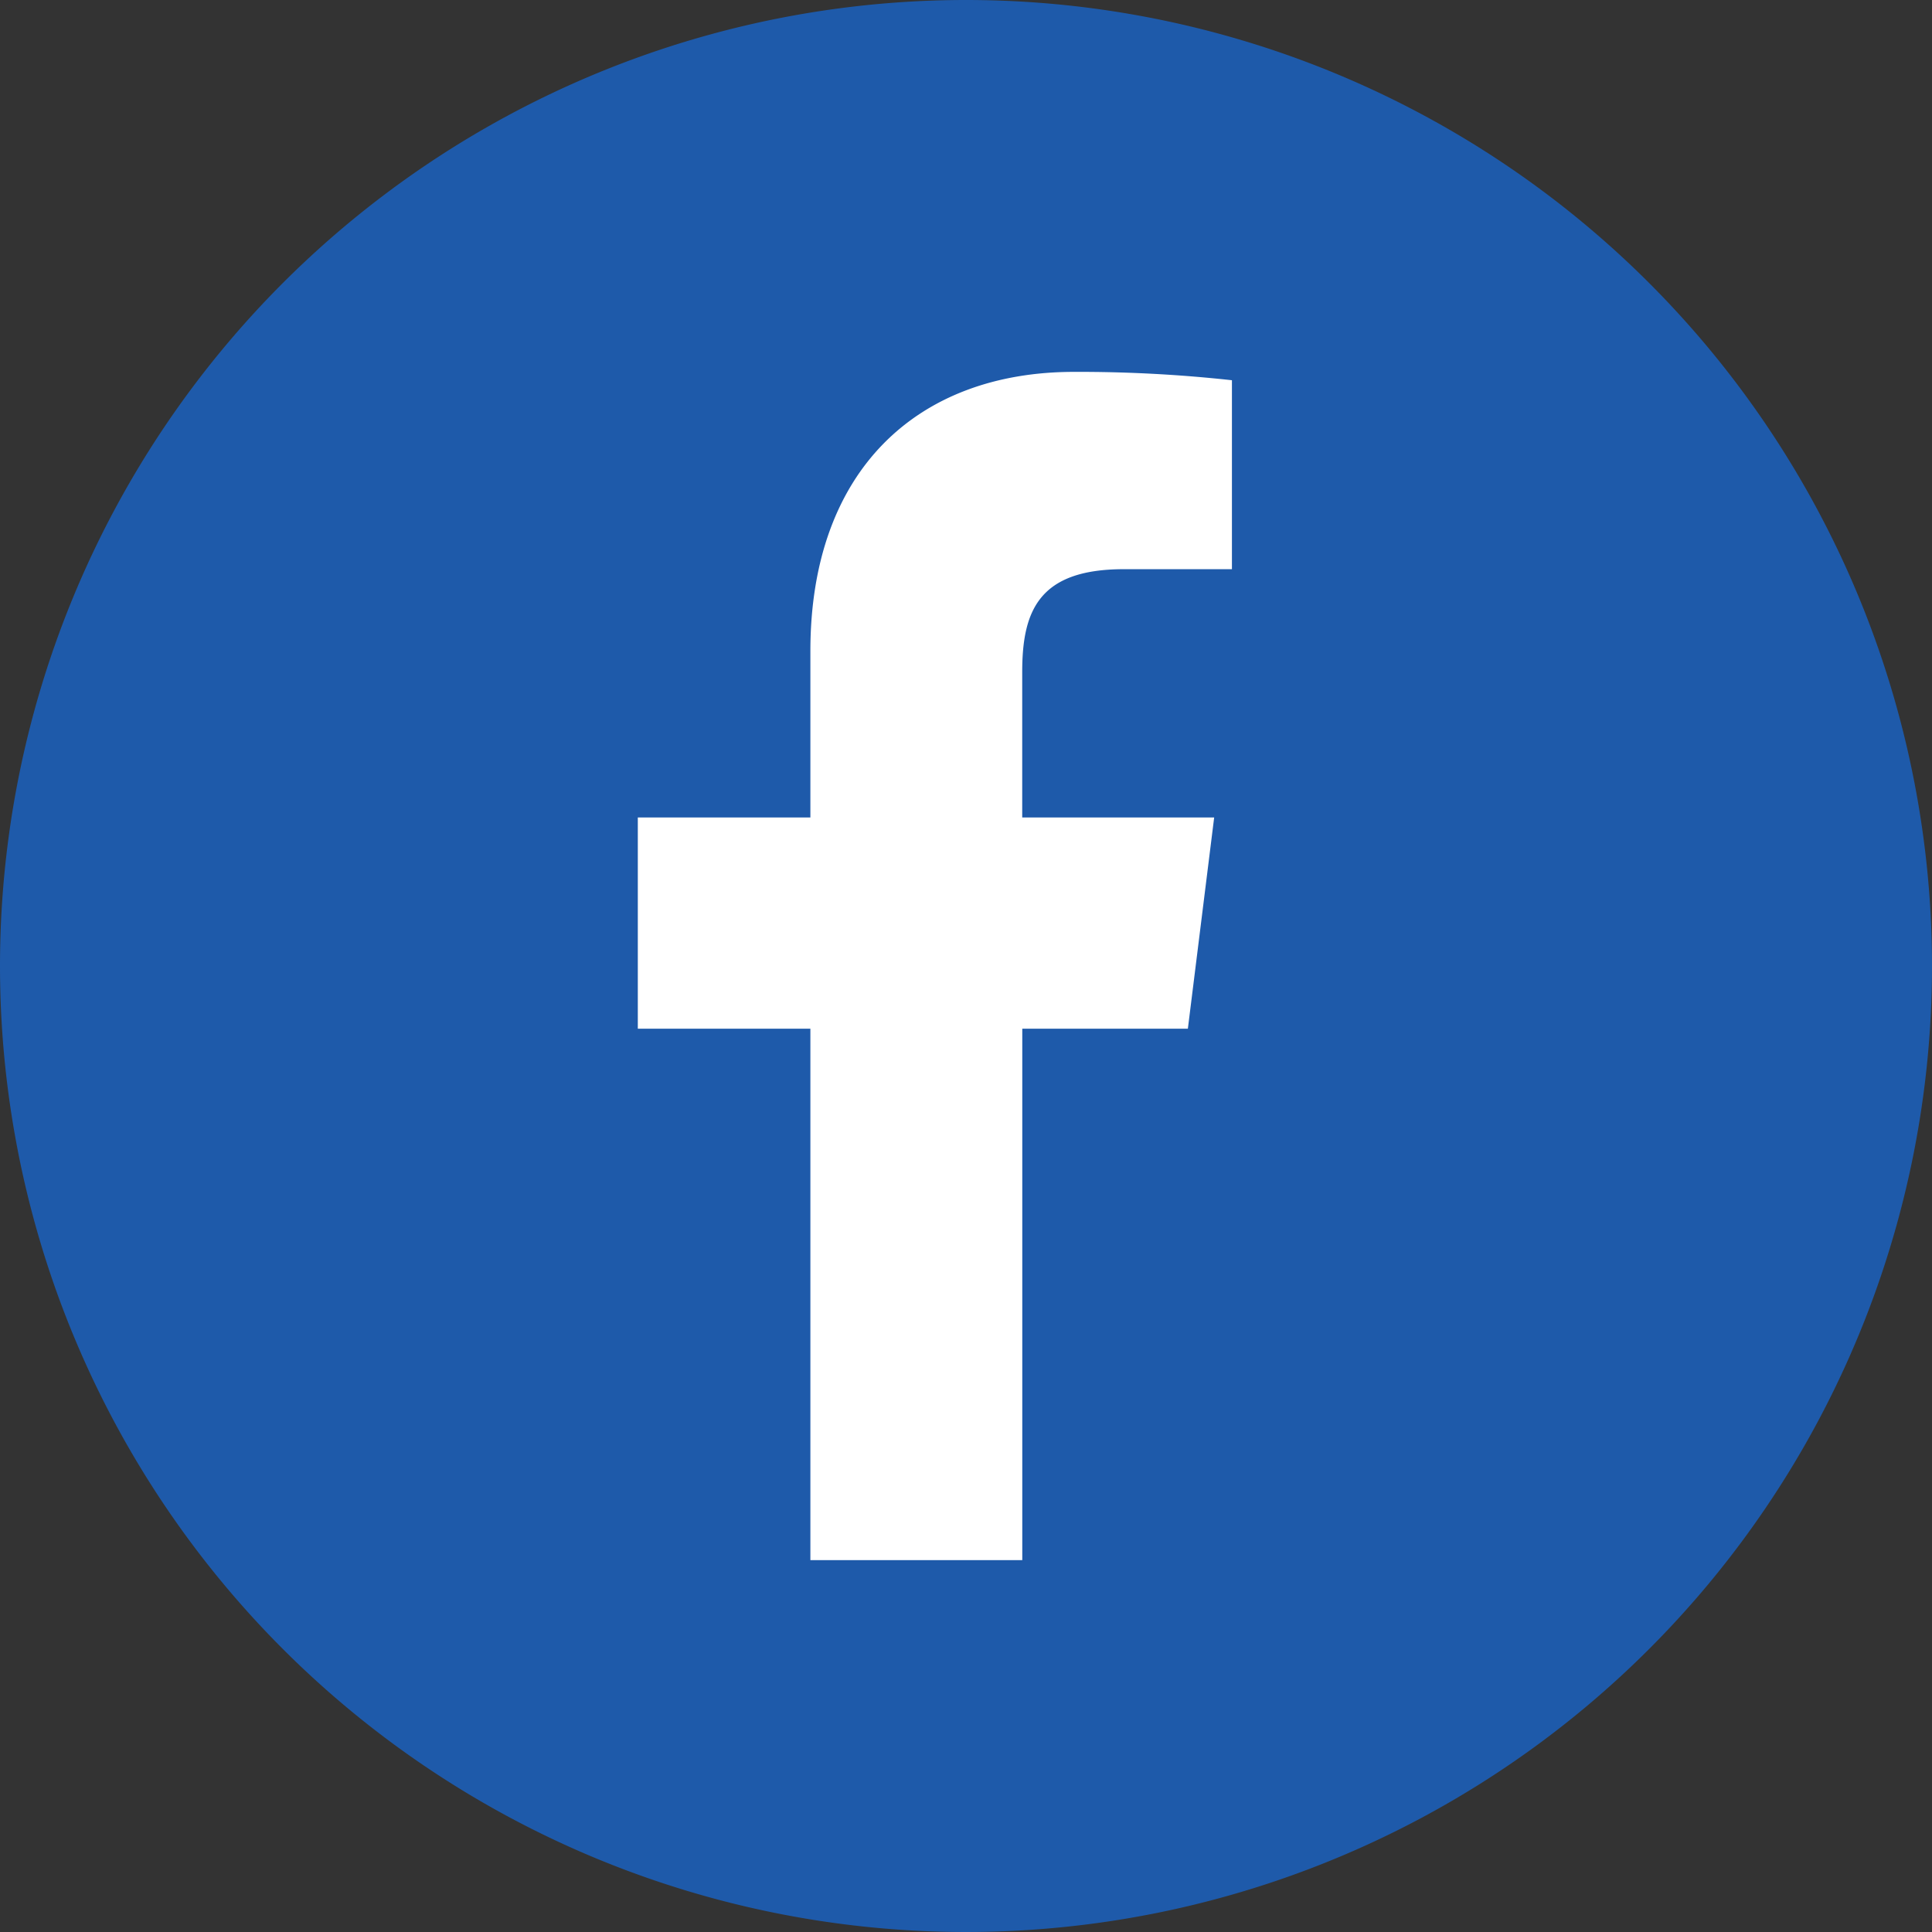 <svg xmlns="http://www.w3.org/2000/svg" width="31" height="31" viewBox="0 0 31 31"><rect x="0" y="0" width="31" height="31" fill="#333333" stroke="none"/><g transform="translate(-162 -4827)"><path d="M15.5,0A15.5,15.5,0,1,1,0,15.5,15.5,15.5,0,0,1,15.5,0Z" transform="translate(162 4827)" fill="#1e5aaa"/><path d="M13.98,3.166H15.72V.134A22.475,22.475,0,0,0,13.185,0C10.675,0,8.956,1.578,8.956,4.48v2.67H6.187v3.389H8.956v8.527h3.4V10.539h2.657l.422-3.389h-3.08V4.816c0-.979.265-1.65,1.629-1.65Z" transform="translate(166.047 4832.967)" fill="#fff"/></g></svg>